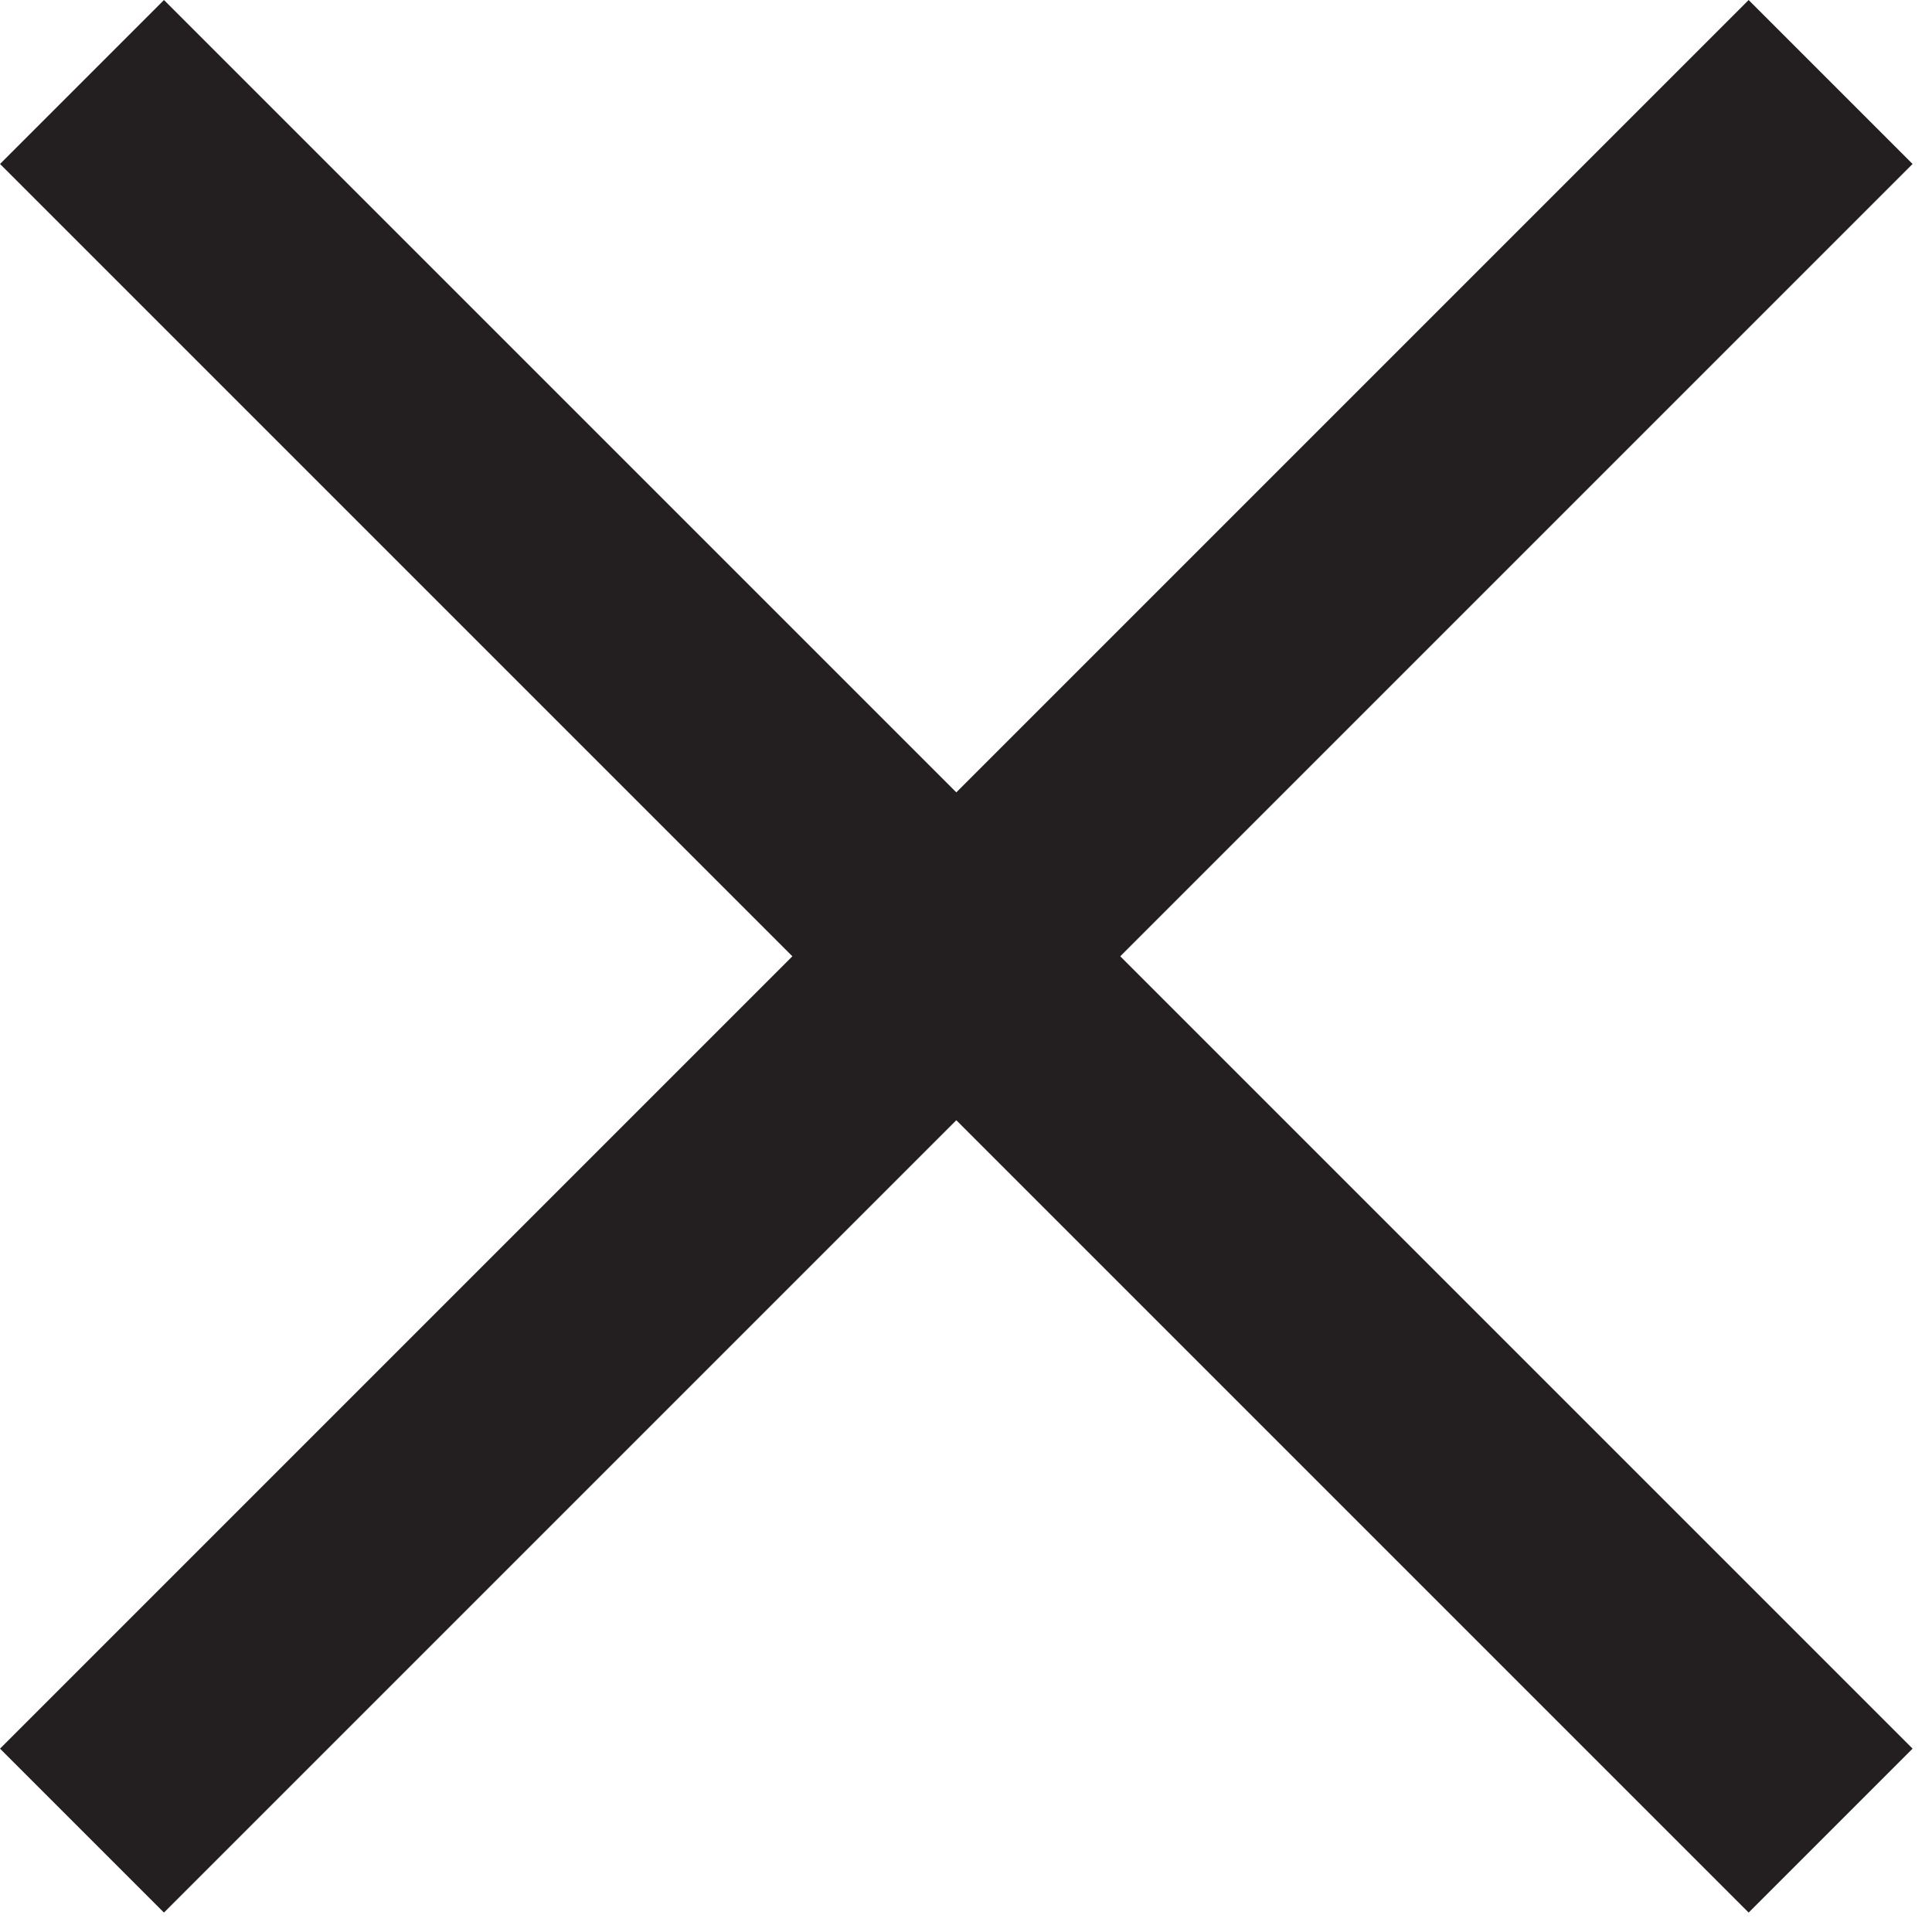 <?xml version="1.0" encoding="UTF-8"?>
<svg width="25px" height="25px" viewBox="0 0 25 25" version="1.1" xmlns="http://www.w3.org/2000/svg" xmlns:xlink="http://www.w3.org/1999/xlink">
    <!-- Generator: Sketch 52.5 (67469) - http://www.bohemiancoding.com/sketch -->
    <title>Group 5</title>
    <desc>Created with Sketch.</desc>
    <g id="Page-1" stroke="none" stroke-width="1" fill="none" fill-rule="evenodd">
        <g id="Group-5" transform="translate(1, 1)" stroke="#231F20" stroke-width="3">
            <path d="M0.061,22.688 L22.688,0.061" id="Stroke-1"></path>
            <path d="M22.688,22.688 L0.061,0.061" id="Stroke-3"></path>
        </g>
    </g>
</svg>